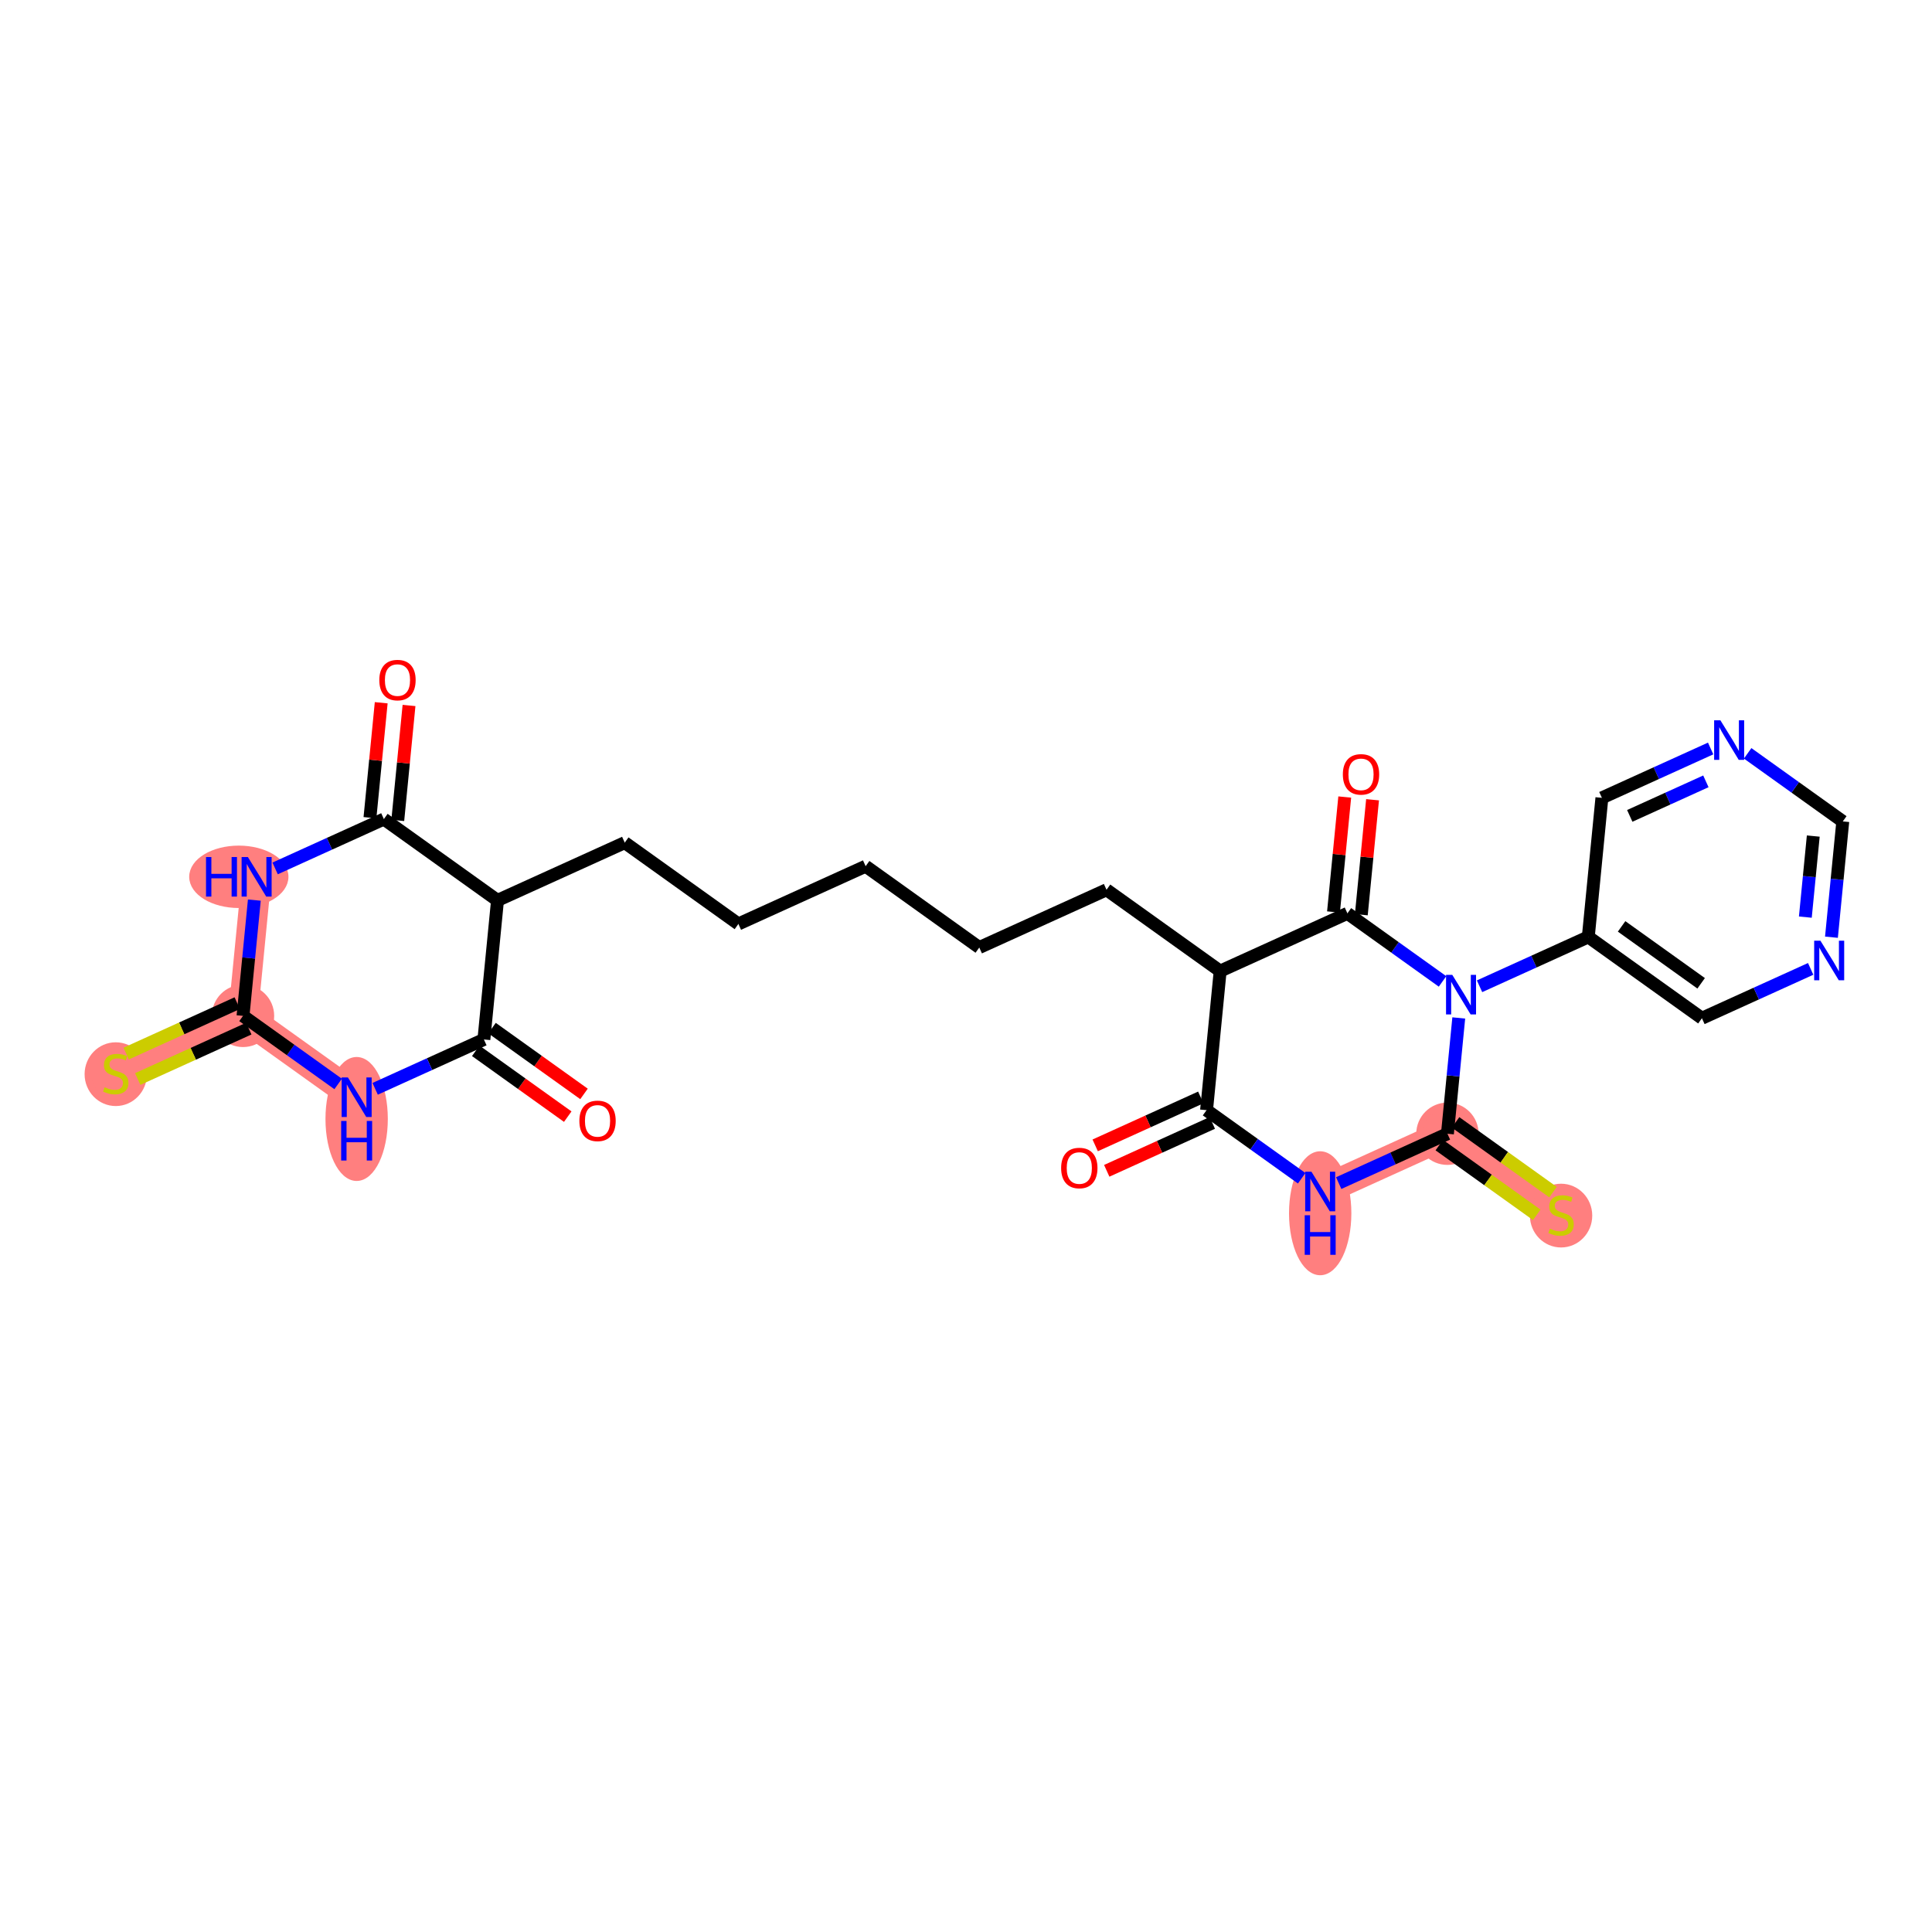 <?xml version='1.0' encoding='iso-8859-1'?>
<svg version='1.1' baseProfile='full'
              xmlns='http://www.w3.org/2000/svg'
                      xmlns:rdkit='http://www.rdkit.org/xml'
                      xmlns:xlink='http://www.w3.org/1999/xlink'
                  xml:space='preserve'
width='300px' height='300px' viewBox='0 0 300 300'>
<!-- END OF HEADER -->
<rect style='opacity:1.0;fill:#FFFFFF;stroke:none' width='300' height='300' x='0' y='0'> </rect>
<rect style='opacity:1.0;fill:#FFFFFF;stroke:none' width='300' height='300' x='0' y='0'> </rect>
<path d='M 55.38,170.374 L 37.735,157.747' style='fill:none;fill-rule:evenodd;stroke:#FF7F7F;stroke-width:4.6px;stroke-linecap:butt;stroke-linejoin:miter;stroke-opacity:1' />
<path d='M 37.735,157.747 L 17.976,166.714' style='fill:none;fill-rule:evenodd;stroke:#FF7F7F;stroke-width:4.6px;stroke-linecap:butt;stroke-linejoin:miter;stroke-opacity:1' />
<path d='M 37.735,157.747 L 39.848,136.151' style='fill:none;fill-rule:evenodd;stroke:#FF7F7F;stroke-width:4.6px;stroke-linecap:butt;stroke-linejoin:miter;stroke-opacity:1' />
<path d='M 204.998,185.014 L 224.757,176.047' style='fill:none;fill-rule:evenodd;stroke:#FF7F7F;stroke-width:4.6px;stroke-linecap:butt;stroke-linejoin:miter;stroke-opacity:1' />
<path d='M 224.757,176.047 L 242.403,188.675' style='fill:none;fill-rule:evenodd;stroke:#FF7F7F;stroke-width:4.6px;stroke-linecap:butt;stroke-linejoin:miter;stroke-opacity:1' />
<ellipse cx='55.38' cy='173.754' rx='4.34' ry='9.125'  style='fill:#FF7F7F;fill-rule:evenodd;stroke:#FF7F7F;stroke-width:1.0px;stroke-linecap:butt;stroke-linejoin:miter;stroke-opacity:1' />
<ellipse cx='37.735' cy='157.747' rx='4.34' ry='4.34'  style='fill:#FF7F7F;fill-rule:evenodd;stroke:#FF7F7F;stroke-width:1.0px;stroke-linecap:butt;stroke-linejoin:miter;stroke-opacity:1' />
<ellipse cx='17.976' cy='166.797' rx='4.34' ry='4.45'  style='fill:#FF7F7F;fill-rule:evenodd;stroke:#FF7F7F;stroke-width:1.0px;stroke-linecap:butt;stroke-linejoin:miter;stroke-opacity:1' />
<ellipse cx='37.084' cy='136.151' rx='7.205' ry='4.345'  style='fill:#FF7F7F;fill-rule:evenodd;stroke:#FF7F7F;stroke-width:1.0px;stroke-linecap:butt;stroke-linejoin:miter;stroke-opacity:1' />
<ellipse cx='204.998' cy='188.394' rx='4.34' ry='9.125'  style='fill:#FF7F7F;fill-rule:evenodd;stroke:#FF7F7F;stroke-width:1.0px;stroke-linecap:butt;stroke-linejoin:miter;stroke-opacity:1' />
<ellipse cx='224.757' cy='176.047' rx='4.34' ry='4.34'  style='fill:#FF7F7F;fill-rule:evenodd;stroke:#FF7F7F;stroke-width:1.0px;stroke-linecap:butt;stroke-linejoin:miter;stroke-opacity:1' />
<ellipse cx='242.403' cy='188.757' rx='4.34' ry='4.45'  style='fill:#FF7F7F;fill-rule:evenodd;stroke:#FF7F7F;stroke-width:1.0px;stroke-linecap:butt;stroke-linejoin:miter;stroke-opacity:1' />
<path class='bond-0 atom-0 atom-1' d='M 90.684,169.863 L 83.543,164.753' style='fill:none;fill-rule:evenodd;stroke:#FF0000;stroke-width:2.0px;stroke-linecap:butt;stroke-linejoin:miter;stroke-opacity:1' />
<path class='bond-0 atom-0 atom-1' d='M 83.543,164.753 L 76.402,159.642' style='fill:none;fill-rule:evenodd;stroke:#000000;stroke-width:2.0px;stroke-linecap:butt;stroke-linejoin:miter;stroke-opacity:1' />
<path class='bond-0 atom-0 atom-1' d='M 88.159,173.392 L 81.018,168.282' style='fill:none;fill-rule:evenodd;stroke:#FF0000;stroke-width:2.0px;stroke-linecap:butt;stroke-linejoin:miter;stroke-opacity:1' />
<path class='bond-0 atom-0 atom-1' d='M 81.018,168.282 L 73.876,163.171' style='fill:none;fill-rule:evenodd;stroke:#000000;stroke-width:2.0px;stroke-linecap:butt;stroke-linejoin:miter;stroke-opacity:1' />
<path class='bond-1 atom-1 atom-2' d='M 75.139,161.407 L 66.696,165.239' style='fill:none;fill-rule:evenodd;stroke:#000000;stroke-width:2.0px;stroke-linecap:butt;stroke-linejoin:miter;stroke-opacity:1' />
<path class='bond-1 atom-1 atom-2' d='M 66.696,165.239 L 58.253,169.071' style='fill:none;fill-rule:evenodd;stroke:#0000FF;stroke-width:2.0px;stroke-linecap:butt;stroke-linejoin:miter;stroke-opacity:1' />
<path class='bond-28 atom-8 atom-1' d='M 77.252,139.811 L 75.139,161.407' style='fill:none;fill-rule:evenodd;stroke:#000000;stroke-width:2.0px;stroke-linecap:butt;stroke-linejoin:miter;stroke-opacity:1' />
<path class='bond-2 atom-2 atom-3' d='M 52.508,168.318 L 45.121,163.033' style='fill:none;fill-rule:evenodd;stroke:#0000FF;stroke-width:2.0px;stroke-linecap:butt;stroke-linejoin:miter;stroke-opacity:1' />
<path class='bond-2 atom-2 atom-3' d='M 45.121,163.033 L 37.735,157.747' style='fill:none;fill-rule:evenodd;stroke:#000000;stroke-width:2.0px;stroke-linecap:butt;stroke-linejoin:miter;stroke-opacity:1' />
<path class='bond-3 atom-3 atom-4' d='M 36.838,155.771 L 28.215,159.684' style='fill:none;fill-rule:evenodd;stroke:#000000;stroke-width:2.0px;stroke-linecap:butt;stroke-linejoin:miter;stroke-opacity:1' />
<path class='bond-3 atom-3 atom-4' d='M 28.215,159.684 L 19.592,163.598' style='fill:none;fill-rule:evenodd;stroke:#CCCC00;stroke-width:2.0px;stroke-linecap:butt;stroke-linejoin:miter;stroke-opacity:1' />
<path class='bond-3 atom-3 atom-4' d='M 38.632,159.723 L 30.009,163.636' style='fill:none;fill-rule:evenodd;stroke:#000000;stroke-width:2.0px;stroke-linecap:butt;stroke-linejoin:miter;stroke-opacity:1' />
<path class='bond-3 atom-3 atom-4' d='M 30.009,163.636 L 21.386,167.55' style='fill:none;fill-rule:evenodd;stroke:#CCCC00;stroke-width:2.0px;stroke-linecap:butt;stroke-linejoin:miter;stroke-opacity:1' />
<path class='bond-4 atom-3 atom-5' d='M 37.735,157.747 L 38.614,148.756' style='fill:none;fill-rule:evenodd;stroke:#000000;stroke-width:2.0px;stroke-linecap:butt;stroke-linejoin:miter;stroke-opacity:1' />
<path class='bond-4 atom-3 atom-5' d='M 38.614,148.756 L 39.494,139.766' style='fill:none;fill-rule:evenodd;stroke:#0000FF;stroke-width:2.0px;stroke-linecap:butt;stroke-linejoin:miter;stroke-opacity:1' />
<path class='bond-5 atom-5 atom-6' d='M 42.721,134.847 L 51.164,131.015' style='fill:none;fill-rule:evenodd;stroke:#0000FF;stroke-width:2.0px;stroke-linecap:butt;stroke-linejoin:miter;stroke-opacity:1' />
<path class='bond-5 atom-5 atom-6' d='M 51.164,131.015 L 59.607,127.184' style='fill:none;fill-rule:evenodd;stroke:#000000;stroke-width:2.0px;stroke-linecap:butt;stroke-linejoin:miter;stroke-opacity:1' />
<path class='bond-6 atom-6 atom-7' d='M 61.766,127.395 L 62.64,118.47' style='fill:none;fill-rule:evenodd;stroke:#000000;stroke-width:2.0px;stroke-linecap:butt;stroke-linejoin:miter;stroke-opacity:1' />
<path class='bond-6 atom-6 atom-7' d='M 62.64,118.47 L 63.513,109.545' style='fill:none;fill-rule:evenodd;stroke:#FF0000;stroke-width:2.0px;stroke-linecap:butt;stroke-linejoin:miter;stroke-opacity:1' />
<path class='bond-6 atom-6 atom-7' d='M 57.447,126.972 L 58.321,118.047' style='fill:none;fill-rule:evenodd;stroke:#000000;stroke-width:2.0px;stroke-linecap:butt;stroke-linejoin:miter;stroke-opacity:1' />
<path class='bond-6 atom-6 atom-7' d='M 58.321,118.047 L 59.194,109.122' style='fill:none;fill-rule:evenodd;stroke:#FF0000;stroke-width:2.0px;stroke-linecap:butt;stroke-linejoin:miter;stroke-opacity:1' />
<path class='bond-7 atom-6 atom-8' d='M 59.607,127.184 L 77.252,139.811' style='fill:none;fill-rule:evenodd;stroke:#000000;stroke-width:2.0px;stroke-linecap:butt;stroke-linejoin:miter;stroke-opacity:1' />
<path class='bond-8 atom-8 atom-9' d='M 77.252,139.811 L 97.011,130.844' style='fill:none;fill-rule:evenodd;stroke:#000000;stroke-width:2.0px;stroke-linecap:butt;stroke-linejoin:miter;stroke-opacity:1' />
<path class='bond-9 atom-9 atom-10' d='M 97.011,130.844 L 114.657,143.471' style='fill:none;fill-rule:evenodd;stroke:#000000;stroke-width:2.0px;stroke-linecap:butt;stroke-linejoin:miter;stroke-opacity:1' />
<path class='bond-10 atom-10 atom-11' d='M 114.657,143.471 L 134.416,134.504' style='fill:none;fill-rule:evenodd;stroke:#000000;stroke-width:2.0px;stroke-linecap:butt;stroke-linejoin:miter;stroke-opacity:1' />
<path class='bond-11 atom-11 atom-12' d='M 134.416,134.504 L 152.061,147.131' style='fill:none;fill-rule:evenodd;stroke:#000000;stroke-width:2.0px;stroke-linecap:butt;stroke-linejoin:miter;stroke-opacity:1' />
<path class='bond-12 atom-12 atom-13' d='M 152.061,147.131 L 171.82,138.164' style='fill:none;fill-rule:evenodd;stroke:#000000;stroke-width:2.0px;stroke-linecap:butt;stroke-linejoin:miter;stroke-opacity:1' />
<path class='bond-13 atom-13 atom-14' d='M 171.82,138.164 L 189.466,150.791' style='fill:none;fill-rule:evenodd;stroke:#000000;stroke-width:2.0px;stroke-linecap:butt;stroke-linejoin:miter;stroke-opacity:1' />
<path class='bond-14 atom-14 atom-15' d='M 189.466,150.791 L 187.353,172.387' style='fill:none;fill-rule:evenodd;stroke:#000000;stroke-width:2.0px;stroke-linecap:butt;stroke-linejoin:miter;stroke-opacity:1' />
<path class='bond-29 atom-27 atom-14' d='M 209.224,141.824 L 189.466,150.791' style='fill:none;fill-rule:evenodd;stroke:#000000;stroke-width:2.0px;stroke-linecap:butt;stroke-linejoin:miter;stroke-opacity:1' />
<path class='bond-15 atom-15 atom-16' d='M 186.456,170.411 L 178.258,174.132' style='fill:none;fill-rule:evenodd;stroke:#000000;stroke-width:2.0px;stroke-linecap:butt;stroke-linejoin:miter;stroke-opacity:1' />
<path class='bond-15 atom-15 atom-16' d='M 178.258,174.132 L 170.06,177.852' style='fill:none;fill-rule:evenodd;stroke:#FF0000;stroke-width:2.0px;stroke-linecap:butt;stroke-linejoin:miter;stroke-opacity:1' />
<path class='bond-15 atom-15 atom-16' d='M 188.249,174.363 L 180.052,178.083' style='fill:none;fill-rule:evenodd;stroke:#000000;stroke-width:2.0px;stroke-linecap:butt;stroke-linejoin:miter;stroke-opacity:1' />
<path class='bond-15 atom-15 atom-16' d='M 180.052,178.083 L 171.854,181.804' style='fill:none;fill-rule:evenodd;stroke:#FF0000;stroke-width:2.0px;stroke-linecap:butt;stroke-linejoin:miter;stroke-opacity:1' />
<path class='bond-16 atom-15 atom-17' d='M 187.353,172.387 L 194.739,177.673' style='fill:none;fill-rule:evenodd;stroke:#000000;stroke-width:2.0px;stroke-linecap:butt;stroke-linejoin:miter;stroke-opacity:1' />
<path class='bond-16 atom-15 atom-17' d='M 194.739,177.673 L 202.125,182.959' style='fill:none;fill-rule:evenodd;stroke:#0000FF;stroke-width:2.0px;stroke-linecap:butt;stroke-linejoin:miter;stroke-opacity:1' />
<path class='bond-17 atom-17 atom-18' d='M 207.871,183.711 L 216.314,179.879' style='fill:none;fill-rule:evenodd;stroke:#0000FF;stroke-width:2.0px;stroke-linecap:butt;stroke-linejoin:miter;stroke-opacity:1' />
<path class='bond-17 atom-17 atom-18' d='M 216.314,179.879 L 224.757,176.047' style='fill:none;fill-rule:evenodd;stroke:#000000;stroke-width:2.0px;stroke-linecap:butt;stroke-linejoin:miter;stroke-opacity:1' />
<path class='bond-18 atom-18 atom-19' d='M 223.494,177.811 L 231.061,183.226' style='fill:none;fill-rule:evenodd;stroke:#000000;stroke-width:2.0px;stroke-linecap:butt;stroke-linejoin:miter;stroke-opacity:1' />
<path class='bond-18 atom-18 atom-19' d='M 231.061,183.226 L 238.627,188.641' style='fill:none;fill-rule:evenodd;stroke:#CCCC00;stroke-width:2.0px;stroke-linecap:butt;stroke-linejoin:miter;stroke-opacity:1' />
<path class='bond-18 atom-18 atom-19' d='M 226.02,174.282 L 233.586,179.697' style='fill:none;fill-rule:evenodd;stroke:#000000;stroke-width:2.0px;stroke-linecap:butt;stroke-linejoin:miter;stroke-opacity:1' />
<path class='bond-18 atom-18 atom-19' d='M 233.586,179.697 L 241.153,185.112' style='fill:none;fill-rule:evenodd;stroke:#CCCC00;stroke-width:2.0px;stroke-linecap:butt;stroke-linejoin:miter;stroke-opacity:1' />
<path class='bond-19 atom-18 atom-20' d='M 224.757,176.047 L 225.637,167.057' style='fill:none;fill-rule:evenodd;stroke:#000000;stroke-width:2.0px;stroke-linecap:butt;stroke-linejoin:miter;stroke-opacity:1' />
<path class='bond-19 atom-18 atom-20' d='M 225.637,167.057 L 226.516,158.066' style='fill:none;fill-rule:evenodd;stroke:#0000FF;stroke-width:2.0px;stroke-linecap:butt;stroke-linejoin:miter;stroke-opacity:1' />
<path class='bond-20 atom-20 atom-21' d='M 229.743,153.147 L 238.186,149.316' style='fill:none;fill-rule:evenodd;stroke:#0000FF;stroke-width:2.0px;stroke-linecap:butt;stroke-linejoin:miter;stroke-opacity:1' />
<path class='bond-20 atom-20 atom-21' d='M 238.186,149.316 L 246.629,145.484' style='fill:none;fill-rule:evenodd;stroke:#000000;stroke-width:2.0px;stroke-linecap:butt;stroke-linejoin:miter;stroke-opacity:1' />
<path class='bond-26 atom-20 atom-27' d='M 223.997,152.395 L 216.611,147.109' style='fill:none;fill-rule:evenodd;stroke:#0000FF;stroke-width:2.0px;stroke-linecap:butt;stroke-linejoin:miter;stroke-opacity:1' />
<path class='bond-26 atom-20 atom-27' d='M 216.611,147.109 L 209.224,141.824' style='fill:none;fill-rule:evenodd;stroke:#000000;stroke-width:2.0px;stroke-linecap:butt;stroke-linejoin:miter;stroke-opacity:1' />
<path class='bond-21 atom-21 atom-22' d='M 246.629,145.484 L 264.274,158.111' style='fill:none;fill-rule:evenodd;stroke:#000000;stroke-width:2.0px;stroke-linecap:butt;stroke-linejoin:miter;stroke-opacity:1' />
<path class='bond-21 atom-21 atom-22' d='M 251.801,143.849 L 264.153,152.688' style='fill:none;fill-rule:evenodd;stroke:#000000;stroke-width:2.0px;stroke-linecap:butt;stroke-linejoin:miter;stroke-opacity:1' />
<path class='bond-30 atom-26 atom-21' d='M 248.742,123.888 L 246.629,145.484' style='fill:none;fill-rule:evenodd;stroke:#000000;stroke-width:2.0px;stroke-linecap:butt;stroke-linejoin:miter;stroke-opacity:1' />
<path class='bond-22 atom-22 atom-23' d='M 264.274,158.111 L 272.717,154.279' style='fill:none;fill-rule:evenodd;stroke:#000000;stroke-width:2.0px;stroke-linecap:butt;stroke-linejoin:miter;stroke-opacity:1' />
<path class='bond-22 atom-22 atom-23' d='M 272.717,154.279 L 281.16,150.448' style='fill:none;fill-rule:evenodd;stroke:#0000FF;stroke-width:2.0px;stroke-linecap:butt;stroke-linejoin:miter;stroke-opacity:1' />
<path class='bond-23 atom-23 atom-24' d='M 284.387,145.529 L 285.267,136.538' style='fill:none;fill-rule:evenodd;stroke:#0000FF;stroke-width:2.0px;stroke-linecap:butt;stroke-linejoin:miter;stroke-opacity:1' />
<path class='bond-23 atom-23 atom-24' d='M 285.267,136.538 L 286.146,127.548' style='fill:none;fill-rule:evenodd;stroke:#000000;stroke-width:2.0px;stroke-linecap:butt;stroke-linejoin:miter;stroke-opacity:1' />
<path class='bond-23 atom-23 atom-24' d='M 280.332,142.409 L 280.948,136.116' style='fill:none;fill-rule:evenodd;stroke:#0000FF;stroke-width:2.0px;stroke-linecap:butt;stroke-linejoin:miter;stroke-opacity:1' />
<path class='bond-23 atom-23 atom-24' d='M 280.948,136.116 L 281.563,129.823' style='fill:none;fill-rule:evenodd;stroke:#000000;stroke-width:2.0px;stroke-linecap:butt;stroke-linejoin:miter;stroke-opacity:1' />
<path class='bond-24 atom-24 atom-25' d='M 286.146,127.548 L 278.76,122.262' style='fill:none;fill-rule:evenodd;stroke:#000000;stroke-width:2.0px;stroke-linecap:butt;stroke-linejoin:miter;stroke-opacity:1' />
<path class='bond-24 atom-24 atom-25' d='M 278.76,122.262 L 271.374,116.976' style='fill:none;fill-rule:evenodd;stroke:#0000FF;stroke-width:2.0px;stroke-linecap:butt;stroke-linejoin:miter;stroke-opacity:1' />
<path class='bond-25 atom-25 atom-26' d='M 265.628,116.224 L 257.185,120.056' style='fill:none;fill-rule:evenodd;stroke:#0000FF;stroke-width:2.0px;stroke-linecap:butt;stroke-linejoin:miter;stroke-opacity:1' />
<path class='bond-25 atom-25 atom-26' d='M 257.185,120.056 L 248.742,123.888' style='fill:none;fill-rule:evenodd;stroke:#000000;stroke-width:2.0px;stroke-linecap:butt;stroke-linejoin:miter;stroke-opacity:1' />
<path class='bond-25 atom-25 atom-26' d='M 264.888,121.326 L 258.978,124.008' style='fill:none;fill-rule:evenodd;stroke:#0000FF;stroke-width:2.0px;stroke-linecap:butt;stroke-linejoin:miter;stroke-opacity:1' />
<path class='bond-25 atom-25 atom-26' d='M 258.978,124.008 L 253.068,126.69' style='fill:none;fill-rule:evenodd;stroke:#000000;stroke-width:2.0px;stroke-linecap:butt;stroke-linejoin:miter;stroke-opacity:1' />
<path class='bond-27 atom-27 atom-28' d='M 211.384,142.035 L 212.257,133.11' style='fill:none;fill-rule:evenodd;stroke:#000000;stroke-width:2.0px;stroke-linecap:butt;stroke-linejoin:miter;stroke-opacity:1' />
<path class='bond-27 atom-27 atom-28' d='M 212.257,133.11 L 213.131,124.185' style='fill:none;fill-rule:evenodd;stroke:#FF0000;stroke-width:2.0px;stroke-linecap:butt;stroke-linejoin:miter;stroke-opacity:1' />
<path class='bond-27 atom-27 atom-28' d='M 207.065,141.612 L 207.938,132.687' style='fill:none;fill-rule:evenodd;stroke:#000000;stroke-width:2.0px;stroke-linecap:butt;stroke-linejoin:miter;stroke-opacity:1' />
<path class='bond-27 atom-27 atom-28' d='M 207.938,132.687 L 208.811,123.762' style='fill:none;fill-rule:evenodd;stroke:#FF0000;stroke-width:2.0px;stroke-linecap:butt;stroke-linejoin:miter;stroke-opacity:1' />
<path  class='atom-0' d='M 89.964 174.052
Q 89.964 172.576, 90.693 171.752
Q 91.422 170.927, 92.785 170.927
Q 94.148 170.927, 94.877 171.752
Q 95.606 172.576, 95.606 174.052
Q 95.606 175.545, 94.868 176.395
Q 94.13 177.237, 92.785 177.237
Q 91.431 177.237, 90.693 176.395
Q 89.964 175.553, 89.964 174.052
M 92.785 176.543
Q 93.722 176.543, 94.226 175.918
Q 94.738 175.284, 94.738 174.052
Q 94.738 172.845, 94.226 172.238
Q 93.722 171.622, 92.785 171.622
Q 91.847 171.622, 91.335 172.229
Q 90.832 172.837, 90.832 174.052
Q 90.832 175.293, 91.335 175.918
Q 91.847 176.543, 92.785 176.543
' fill='#FF0000'/>
<path  class='atom-2' d='M 54.022 167.302
L 56.036 170.557
Q 56.235 170.878, 56.557 171.459
Q 56.878 172.041, 56.895 172.076
L 56.895 167.302
L 57.711 167.302
L 57.711 173.447
L 56.869 173.447
L 54.708 169.888
Q 54.456 169.472, 54.187 168.994
Q 53.927 168.517, 53.849 168.369
L 53.849 173.447
L 53.05 173.447
L 53.05 167.302
L 54.022 167.302
' fill='#0000FF'/>
<path  class='atom-2' d='M 52.976 174.061
L 53.809 174.061
L 53.809 176.674
L 56.952 176.674
L 56.952 174.061
L 57.785 174.061
L 57.785 180.206
L 56.952 180.206
L 56.952 177.368
L 53.809 177.368
L 53.809 180.206
L 52.976 180.206
L 52.976 174.061
' fill='#0000FF'/>
<path  class='atom-4' d='M 16.24 168.823
Q 16.31 168.85, 16.596 168.971
Q 16.883 169.093, 17.195 169.171
Q 17.516 169.24, 17.828 169.24
Q 18.41 169.24, 18.749 168.962
Q 19.087 168.676, 19.087 168.181
Q 19.087 167.843, 18.913 167.634
Q 18.749 167.426, 18.488 167.313
Q 18.228 167.2, 17.794 167.07
Q 17.247 166.905, 16.917 166.749
Q 16.596 166.593, 16.362 166.263
Q 16.136 165.933, 16.136 165.378
Q 16.136 164.605, 16.657 164.128
Q 17.186 163.651, 18.228 163.651
Q 18.939 163.651, 19.747 163.989
L 19.547 164.657
Q 18.809 164.354, 18.254 164.354
Q 17.655 164.354, 17.325 164.605
Q 16.995 164.848, 17.004 165.274
Q 17.004 165.603, 17.169 165.803
Q 17.343 166.003, 17.585 166.116
Q 17.837 166.228, 18.254 166.359
Q 18.809 166.532, 19.139 166.706
Q 19.469 166.879, 19.703 167.235
Q 19.946 167.582, 19.946 168.181
Q 19.946 169.032, 19.373 169.492
Q 18.809 169.943, 17.863 169.943
Q 17.316 169.943, 16.9 169.822
Q 16.492 169.709, 16.006 169.509
L 16.24 168.823
' fill='#CCCC00'/>
<path  class='atom-5' d='M 31.989 133.079
L 32.822 133.079
L 32.822 135.691
L 35.964 135.691
L 35.964 133.079
L 36.797 133.079
L 36.797 139.224
L 35.964 139.224
L 35.964 136.386
L 32.822 136.386
L 32.822 139.224
L 31.989 139.224
L 31.989 133.079
' fill='#0000FF'/>
<path  class='atom-5' d='M 38.49 133.079
L 40.503 136.333
Q 40.703 136.655, 41.024 137.236
Q 41.345 137.818, 41.362 137.852
L 41.362 133.079
L 42.178 133.079
L 42.178 139.224
L 41.337 139.224
L 39.175 135.665
Q 38.924 135.249, 38.654 134.771
Q 38.394 134.294, 38.316 134.146
L 38.316 139.224
L 37.517 139.224
L 37.517 133.079
L 38.49 133.079
' fill='#0000FF'/>
<path  class='atom-7' d='M 58.899 105.605
Q 58.899 104.13, 59.628 103.305
Q 60.357 102.481, 61.72 102.481
Q 63.083 102.481, 63.812 103.305
Q 64.541 104.13, 64.541 105.605
Q 64.541 107.098, 63.803 107.949
Q 63.065 108.791, 61.72 108.791
Q 60.366 108.791, 59.628 107.949
Q 58.899 107.107, 58.899 105.605
M 61.72 108.096
Q 62.657 108.096, 63.161 107.472
Q 63.673 106.838, 63.673 105.605
Q 63.673 104.399, 63.161 103.791
Q 62.657 103.175, 61.72 103.175
Q 60.782 103.175, 60.27 103.783
Q 59.767 104.39, 59.767 105.605
Q 59.767 106.847, 60.27 107.472
Q 60.782 108.096, 61.72 108.096
' fill='#FF0000'/>
<path  class='atom-16' d='M 164.773 181.372
Q 164.773 179.896, 165.502 179.072
Q 166.231 178.247, 167.594 178.247
Q 168.956 178.247, 169.685 179.072
Q 170.415 179.896, 170.415 181.372
Q 170.415 182.865, 169.677 183.715
Q 168.939 184.557, 167.594 184.557
Q 166.24 184.557, 165.502 183.715
Q 164.773 182.873, 164.773 181.372
M 167.594 183.863
Q 168.531 183.863, 169.035 183.238
Q 169.547 182.604, 169.547 181.372
Q 169.547 180.165, 169.035 179.558
Q 168.531 178.942, 167.594 178.942
Q 166.656 178.942, 166.144 179.549
Q 165.641 180.157, 165.641 181.372
Q 165.641 182.613, 166.144 183.238
Q 166.656 183.863, 167.594 183.863
' fill='#FF0000'/>
<path  class='atom-17' d='M 203.64 181.942
L 205.653 185.197
Q 205.853 185.518, 206.174 186.099
Q 206.495 186.681, 206.513 186.716
L 206.513 181.942
L 207.329 181.942
L 207.329 188.087
L 206.487 188.087
L 204.325 184.528
Q 204.074 184.112, 203.805 183.634
Q 203.544 183.157, 203.466 183.01
L 203.466 188.087
L 202.668 188.087
L 202.668 181.942
L 203.64 181.942
' fill='#0000FF'/>
<path  class='atom-17' d='M 202.594 188.702
L 203.427 188.702
L 203.427 191.314
L 206.569 191.314
L 206.569 188.702
L 207.402 188.702
L 207.402 194.847
L 206.569 194.847
L 206.569 192.008
L 203.427 192.008
L 203.427 194.847
L 202.594 194.847
L 202.594 188.702
' fill='#0000FF'/>
<path  class='atom-19' d='M 240.667 190.784
Q 240.736 190.81, 241.023 190.931
Q 241.309 191.053, 241.621 191.131
Q 241.943 191.2, 242.255 191.2
Q 242.837 191.2, 243.175 190.922
Q 243.514 190.636, 243.514 190.141
Q 243.514 189.803, 243.34 189.595
Q 243.175 189.386, 242.915 189.273
Q 242.654 189.161, 242.22 189.03
Q 241.673 188.865, 241.344 188.709
Q 241.023 188.553, 240.788 188.223
Q 240.563 187.893, 240.563 187.338
Q 240.563 186.565, 241.083 186.088
Q 241.613 185.611, 242.654 185.611
Q 243.366 185.611, 244.173 185.949
L 243.974 186.617
Q 243.236 186.314, 242.68 186.314
Q 242.081 186.314, 241.752 186.565
Q 241.422 186.808, 241.43 187.234
Q 241.43 187.564, 241.595 187.763
Q 241.769 187.963, 242.012 188.076
Q 242.264 188.188, 242.68 188.319
Q 243.236 188.492, 243.566 188.666
Q 243.895 188.839, 244.13 189.195
Q 244.373 189.542, 244.373 190.141
Q 244.373 190.992, 243.8 191.452
Q 243.236 191.903, 242.29 191.903
Q 241.743 191.903, 241.326 191.782
Q 240.918 191.669, 240.432 191.469
L 240.667 190.784
' fill='#CCCC00'/>
<path  class='atom-20' d='M 225.512 151.379
L 227.525 154.634
Q 227.725 154.955, 228.046 155.536
Q 228.367 156.118, 228.385 156.152
L 228.385 151.379
L 229.2 151.379
L 229.2 157.524
L 228.359 157.524
L 226.197 153.965
Q 225.946 153.549, 225.677 153.071
Q 225.416 152.594, 225.338 152.446
L 225.338 157.524
L 224.54 157.524
L 224.54 151.379
L 225.512 151.379
' fill='#0000FF'/>
<path  class='atom-23' d='M 282.675 146.071
L 284.689 149.326
Q 284.888 149.647, 285.209 150.229
Q 285.53 150.81, 285.548 150.845
L 285.548 146.071
L 286.364 146.071
L 286.364 152.216
L 285.522 152.216
L 283.361 148.658
Q 283.109 148.241, 282.84 147.764
Q 282.579 147.286, 282.501 147.139
L 282.501 152.216
L 281.703 152.216
L 281.703 146.071
L 282.675 146.071
' fill='#0000FF'/>
<path  class='atom-25' d='M 267.142 111.848
L 269.156 115.103
Q 269.356 115.424, 269.677 116.005
Q 269.998 116.587, 270.015 116.622
L 270.015 111.848
L 270.831 111.848
L 270.831 117.993
L 269.989 117.993
L 267.828 114.434
Q 267.576 114.018, 267.307 113.54
Q 267.047 113.063, 266.969 112.915
L 266.969 117.993
L 266.17 117.993
L 266.17 111.848
L 267.142 111.848
' fill='#0000FF'/>
<path  class='atom-28' d='M 208.517 120.245
Q 208.517 118.77, 209.246 117.945
Q 209.975 117.121, 211.337 117.121
Q 212.7 117.121, 213.429 117.945
Q 214.158 118.77, 214.158 120.245
Q 214.158 121.738, 213.421 122.589
Q 212.683 123.431, 211.337 123.431
Q 209.984 123.431, 209.246 122.589
Q 208.517 121.747, 208.517 120.245
M 211.337 122.736
Q 212.275 122.736, 212.778 122.112
Q 213.29 121.478, 213.29 120.245
Q 213.29 119.039, 212.778 118.431
Q 212.275 117.815, 211.337 117.815
Q 210.4 117.815, 209.888 118.423
Q 209.385 119.03, 209.385 120.245
Q 209.385 121.487, 209.888 122.112
Q 210.4 122.736, 211.337 122.736
' fill='#FF0000'/>
</svg>
